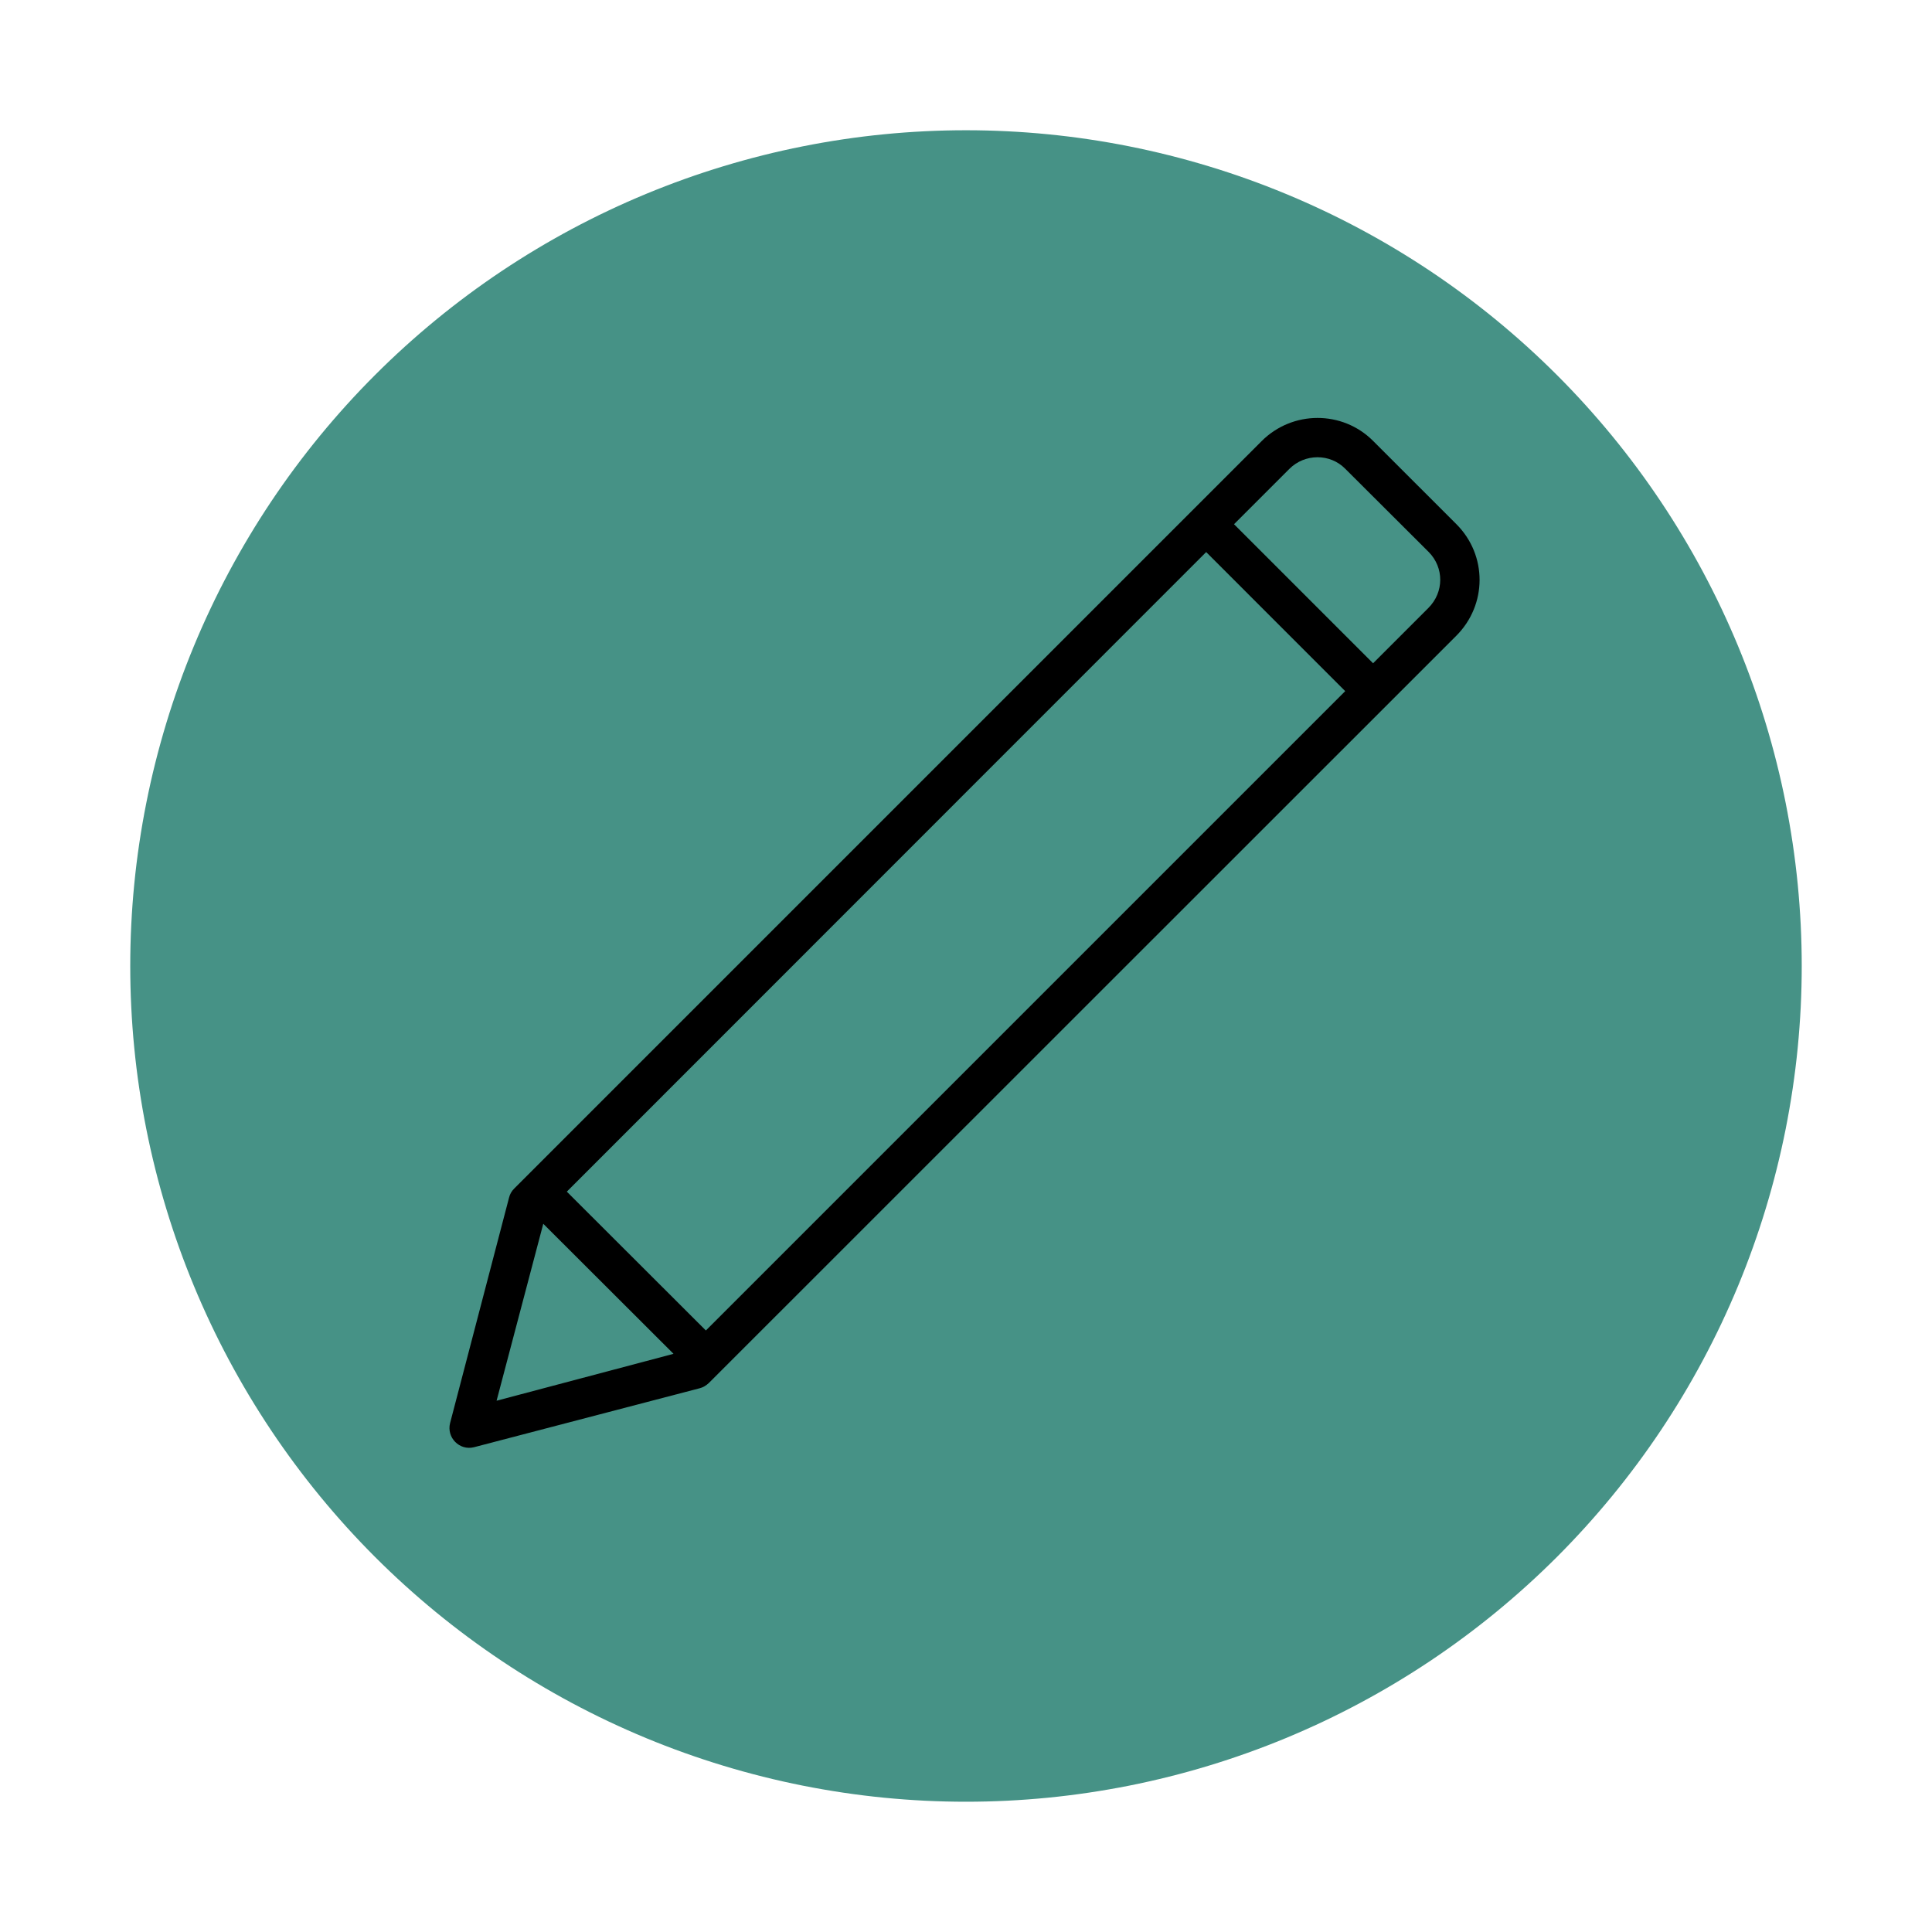 <svg xmlns="http://www.w3.org/2000/svg" xmlns:xlink="http://www.w3.org/1999/xlink" width="500" viewBox="0 0 375 375" height="500" preserveAspectRatio="xMidYMid meet"><defs><clipPath id="756e9298a0"><path d="M 25.281 25.281 L 350 25.281 L 350 350 L 25.281 350 Z M 25.281 25.281 " clip-rule="nonzero"></path></clipPath></defs><g clip-path="url(#756e9298a0)"><path fill="#469286" d="M 349.715 187.496 C 349.715 190.152 349.648 192.805 349.52 195.457 C 349.387 198.109 349.191 200.754 348.934 203.398 C 348.672 206.039 348.348 208.672 347.957 211.297 C 347.566 213.926 347.113 216.539 346.598 219.145 C 346.078 221.746 345.496 224.336 344.852 226.91 C 344.207 229.488 343.5 232.047 342.727 234.586 C 341.957 237.125 341.125 239.645 340.23 242.145 C 339.336 244.645 338.383 247.121 337.367 249.574 C 336.348 252.027 335.273 254.453 334.141 256.852 C 333.004 259.254 331.809 261.625 330.559 263.965 C 329.309 266.305 328 268.617 326.633 270.895 C 325.27 273.168 323.852 275.41 322.375 277.621 C 320.898 279.828 319.371 281.996 317.789 284.129 C 316.207 286.262 314.574 288.355 312.891 290.406 C 311.207 292.457 309.473 294.469 307.691 296.434 C 305.91 298.402 304.078 300.324 302.203 302.203 C 300.324 304.078 298.402 305.91 296.434 307.691 C 294.469 309.473 292.457 311.207 290.406 312.891 C 288.355 314.574 286.262 316.207 284.129 317.789 C 281.996 319.371 279.828 320.898 277.621 322.375 C 275.41 323.852 273.168 325.27 270.895 326.633 C 268.617 328 266.305 329.309 263.965 330.559 C 261.625 331.809 259.254 333.004 256.852 334.141 C 254.453 335.273 252.027 336.348 249.574 337.367 C 247.121 338.383 244.645 339.336 242.145 340.23 C 239.645 341.125 237.125 341.957 234.586 342.727 C 232.047 343.5 229.488 344.207 226.91 344.852 C 224.336 345.496 221.746 346.078 219.145 346.598 C 216.539 347.113 213.926 347.566 211.297 347.957 C 208.672 348.348 206.039 348.672 203.398 348.934 C 200.754 349.191 198.109 349.387 195.457 349.52 C 192.805 349.648 190.152 349.715 187.496 349.715 C 184.844 349.715 182.188 349.648 179.535 349.52 C 176.887 349.387 174.238 349.191 171.598 348.934 C 168.953 348.672 166.32 348.348 163.695 347.957 C 161.07 347.566 158.453 347.113 155.852 346.598 C 153.246 346.078 150.656 345.496 148.082 344.852 C 145.508 344.207 142.949 343.5 140.406 342.727 C 137.867 341.957 135.348 341.125 132.848 340.23 C 130.348 339.336 127.871 338.383 125.418 337.367 C 122.965 336.348 120.539 335.273 118.141 334.141 C 115.738 333.004 113.371 331.809 111.027 330.559 C 108.688 329.309 106.379 328 104.102 326.633 C 101.824 325.27 99.582 323.852 97.375 322.375 C 95.168 320.898 92.996 319.371 90.863 317.789 C 88.73 316.207 86.641 314.574 84.586 312.891 C 82.535 311.207 80.527 309.473 78.559 307.691 C 76.59 305.91 74.668 304.078 72.793 302.203 C 70.914 300.324 69.086 298.402 67.301 296.434 C 65.52 294.469 63.785 292.457 62.102 290.406 C 60.418 288.355 58.785 286.262 57.203 284.129 C 55.621 281.996 54.094 279.828 52.617 277.621 C 51.145 275.41 49.723 273.168 48.359 270.895 C 46.992 268.617 45.688 266.305 44.434 263.965 C 43.184 261.625 41.988 259.254 40.855 256.852 C 39.719 254.453 38.645 252.027 37.629 249.574 C 36.613 247.121 35.656 244.645 34.762 242.145 C 33.867 239.645 33.035 237.125 32.266 234.586 C 31.496 232.047 30.785 229.488 30.141 226.91 C 29.496 224.336 28.914 221.746 28.398 219.145 C 27.879 216.539 27.426 213.926 27.035 211.297 C 26.645 208.672 26.32 206.039 26.062 203.398 C 25.801 200.754 25.605 198.109 25.477 195.457 C 25.344 192.805 25.281 190.152 25.281 187.496 C 25.281 184.844 25.344 182.188 25.477 179.535 C 25.605 176.887 25.801 174.238 26.062 171.598 C 26.32 168.953 26.645 166.32 27.035 163.695 C 27.426 161.07 27.879 158.453 28.398 155.852 C 28.914 153.246 29.496 150.656 30.141 148.082 C 30.785 145.508 31.496 142.949 32.266 140.406 C 33.035 137.867 33.867 135.348 34.762 132.848 C 35.656 130.348 36.613 127.871 37.629 125.418 C 38.645 122.965 39.719 120.539 40.855 118.141 C 41.988 115.738 43.184 113.371 44.434 111.027 C 45.688 108.688 46.992 106.379 48.359 104.102 C 49.723 101.824 51.145 99.582 52.617 97.375 C 54.094 95.168 55.621 92.996 57.203 90.863 C 58.785 88.73 60.418 86.641 62.102 84.586 C 63.785 82.535 65.52 80.527 67.301 78.559 C 69.086 76.59 70.914 74.668 72.793 72.793 C 74.668 70.914 76.59 69.086 78.559 67.301 C 80.527 65.52 82.535 63.785 84.586 62.102 C 86.641 60.418 88.73 58.785 90.863 57.203 C 92.996 55.621 95.168 54.094 97.375 52.617 C 99.582 51.145 101.824 49.723 104.102 48.359 C 106.379 46.992 108.688 45.688 111.027 44.434 C 113.371 43.184 115.738 41.988 118.141 40.855 C 120.539 39.719 122.965 38.645 125.418 37.629 C 127.871 36.613 130.348 35.656 132.848 34.762 C 135.348 33.867 137.867 33.035 140.406 32.266 C 142.949 31.496 145.508 30.785 148.082 30.141 C 150.656 29.496 153.246 28.914 155.852 28.398 C 158.453 27.879 161.07 27.426 163.695 27.035 C 166.32 26.645 168.953 26.32 171.598 26.062 C 174.238 25.801 176.887 25.605 179.535 25.477 C 182.188 25.344 184.844 25.281 187.496 25.281 C 190.152 25.281 192.805 25.344 195.457 25.477 C 198.109 25.605 200.754 25.801 203.398 26.062 C 206.039 26.32 208.672 26.645 211.297 27.035 C 213.926 27.426 216.539 27.879 219.145 28.398 C 221.746 28.914 224.336 29.496 226.91 30.141 C 229.488 30.785 232.047 31.496 234.586 32.266 C 237.125 33.035 239.645 33.867 242.145 34.762 C 244.645 35.656 247.121 36.613 249.574 37.629 C 252.027 38.645 254.453 39.719 256.852 40.855 C 259.254 41.988 261.625 43.184 263.965 44.434 C 266.305 45.688 268.617 46.992 270.895 48.359 C 273.168 49.723 275.41 51.145 277.621 52.617 C 279.828 54.094 281.996 55.621 284.129 57.203 C 286.262 58.785 288.355 60.418 290.406 62.102 C 292.457 63.785 294.469 65.52 296.434 67.301 C 298.402 69.086 300.324 70.914 302.203 72.793 C 304.078 74.668 305.91 76.59 307.691 78.559 C 309.473 80.527 311.207 82.535 312.891 84.586 C 314.574 86.641 316.207 88.73 317.789 90.863 C 319.371 92.996 320.898 95.168 322.375 97.375 C 323.852 99.582 325.27 101.824 326.633 104.102 C 328 106.379 329.309 108.688 330.559 111.027 C 331.809 113.371 333.004 115.738 334.141 118.141 C 335.273 120.539 336.348 122.965 337.367 125.418 C 338.383 127.871 339.336 130.348 340.23 132.848 C 341.125 135.348 341.957 137.867 342.727 140.406 C 343.5 142.949 344.207 145.508 344.852 148.082 C 345.496 150.656 346.078 153.246 346.598 155.852 C 347.113 158.453 347.566 161.07 347.957 163.695 C 348.348 166.32 348.672 168.953 348.934 171.598 C 349.191 174.238 349.387 176.887 349.52 179.535 C 349.648 182.188 349.715 184.844 349.715 187.496 Z M 349.715 187.496 " fill-opacity="1" fill-rule="nonzero"></path></g><path fill="#000000" d="M 135.816 269.457 C 136.453 269.297 137.051 268.938 137.566 268.461 L 282.652 123.414 C 288.691 117.375 288.691 107.754 282.691 101.75 L 266.512 85.574 C 260.551 79.613 250.852 79.652 244.891 85.613 L 99.805 230.699 C 99.328 231.176 98.969 231.773 98.809 232.449 L 87.363 276.211 C 86.645 279.035 89.191 281.617 92.012 280.902 Z M 96.387 271.879 L 105.449 237.535 L 130.73 262.777 Z M 234.117 107.156 L 261.105 134.148 L 137.008 258.246 L 110.02 231.297 Z M 277.324 107.156 C 280.305 110.18 280.305 114.949 277.246 118.008 L 266.512 128.742 L 239.523 101.75 L 250.254 91.02 C 253.277 88 258.164 88 261.105 90.98 Z M 277.324 107.156 " fill-opacity="1" fill-rule="evenodd"></path></svg>